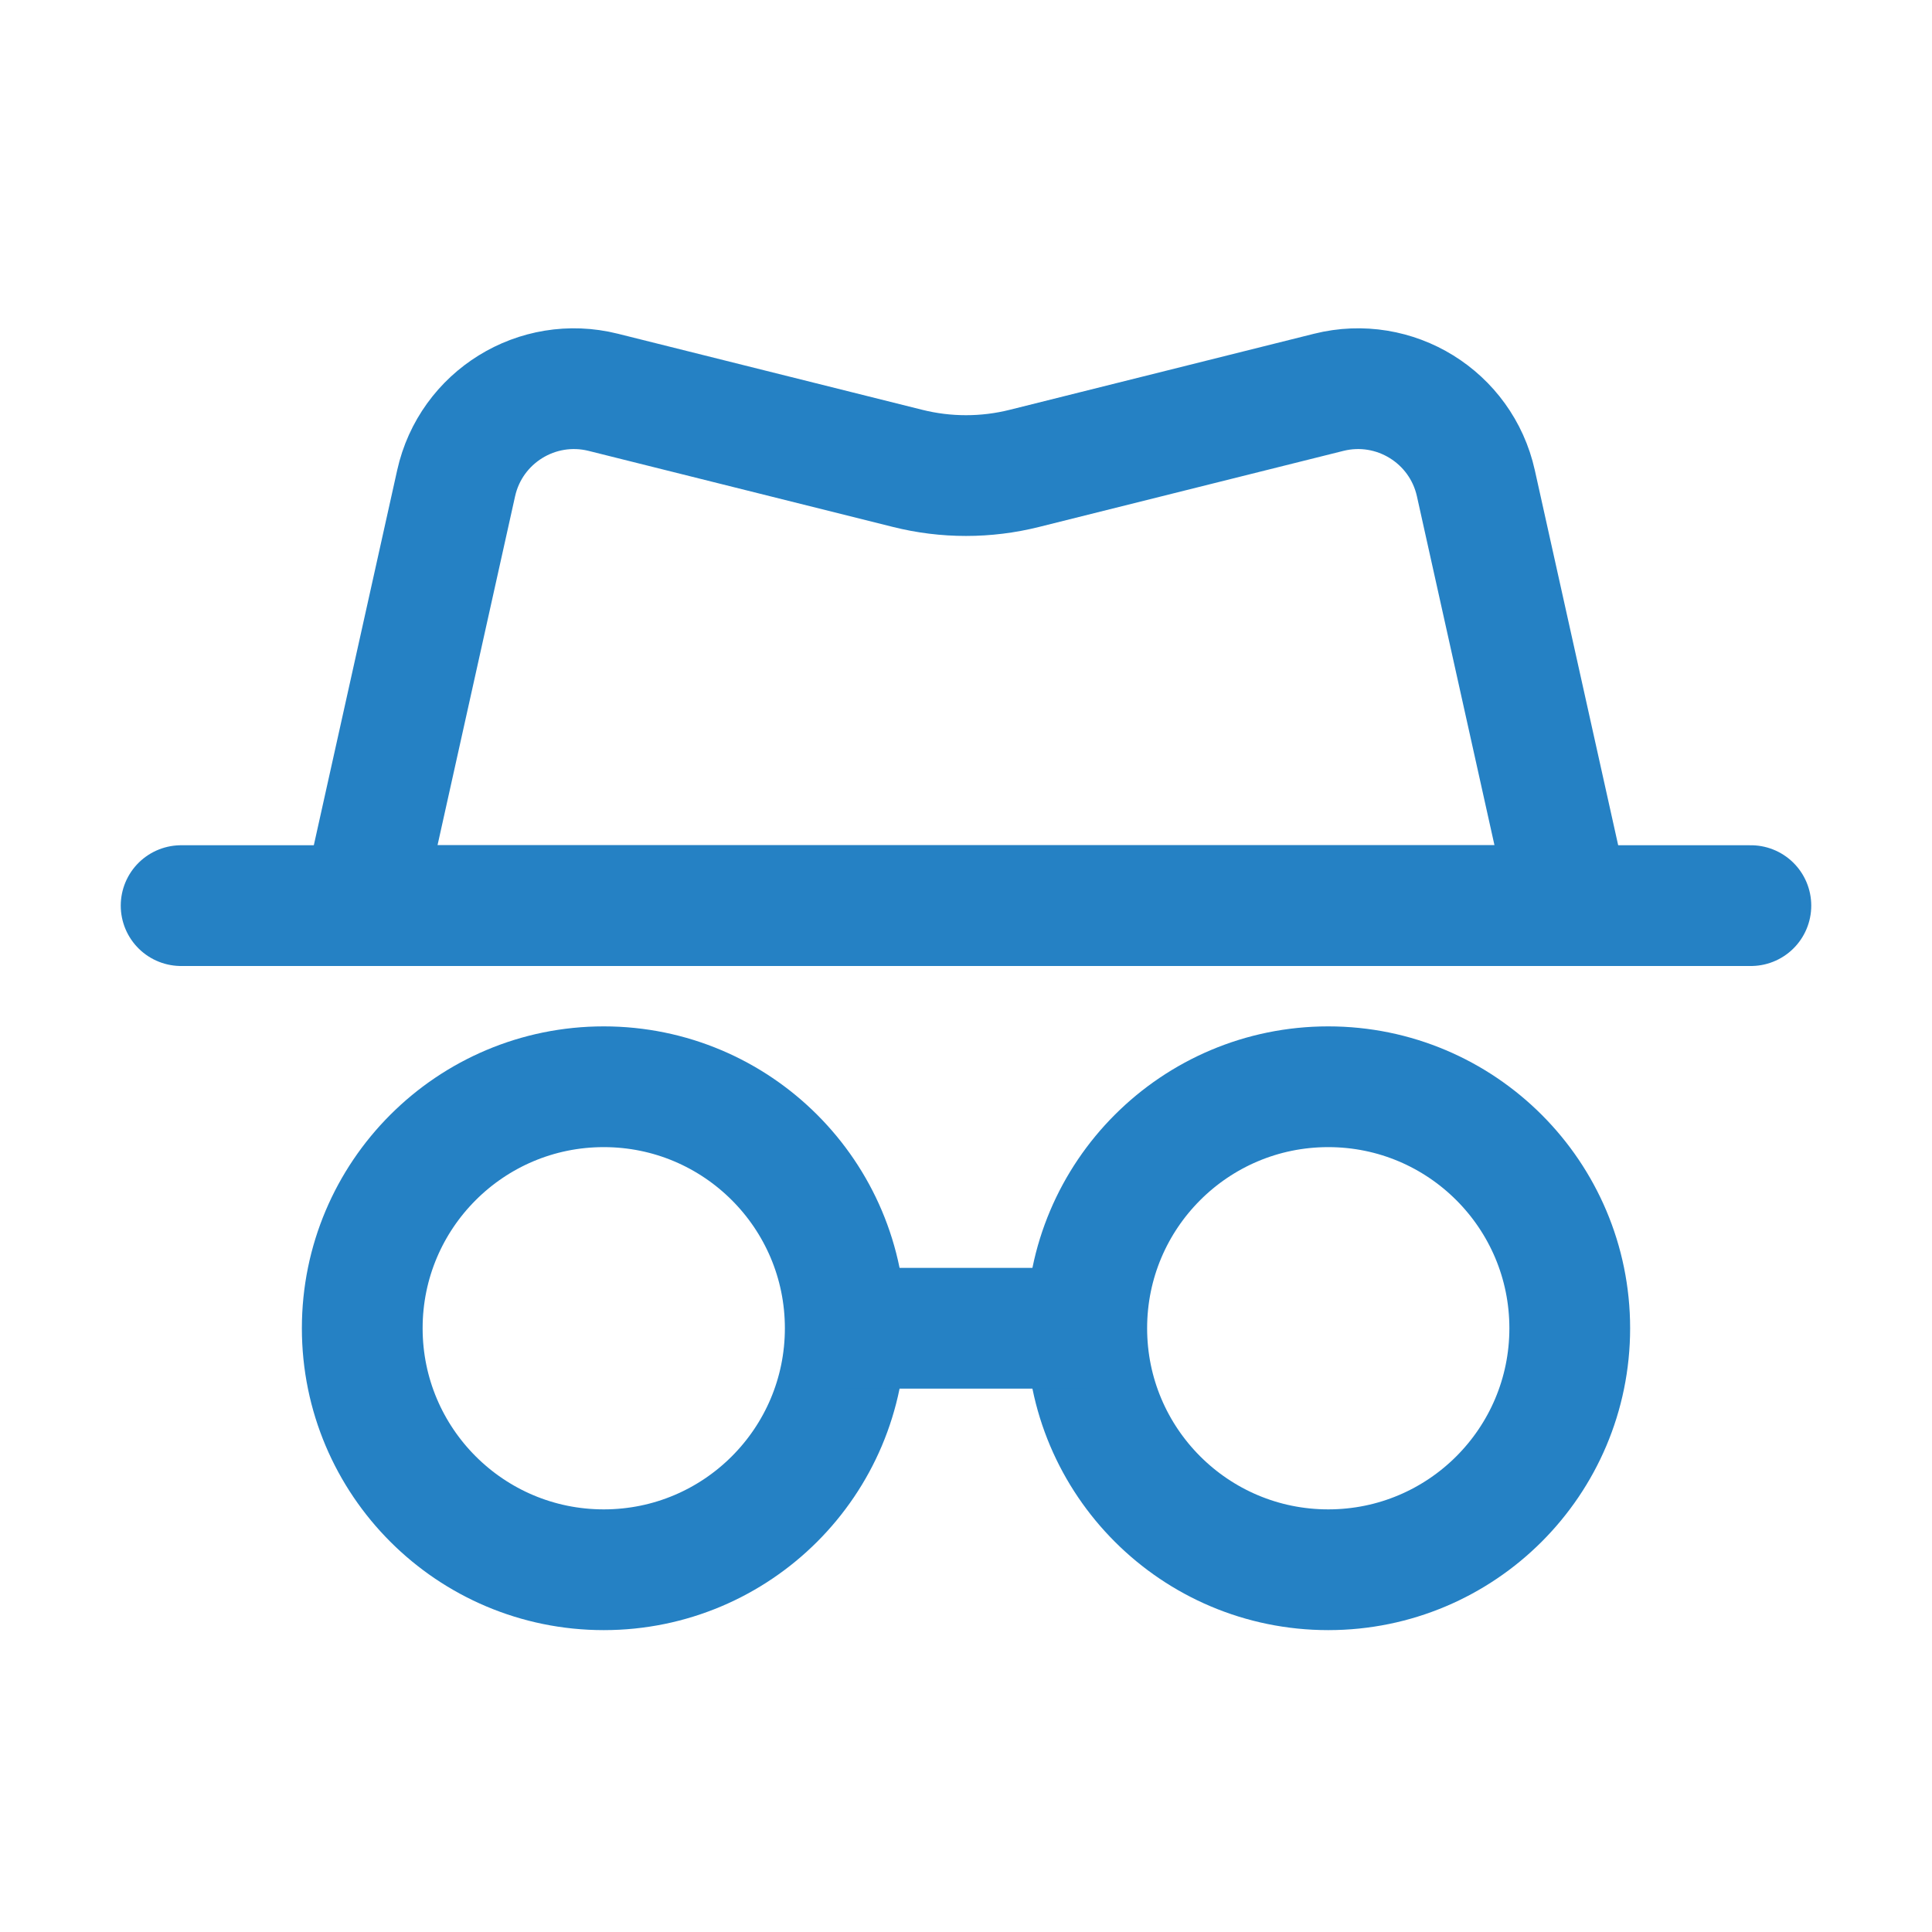 <svg width="32" height="32" viewBox="0 0 32 32" fill="none" xmlns="http://www.w3.org/2000/svg"><circle cx="10" cy="22" r="4" stroke="#2581C4" stroke-width="2"/><circle cx="22" cy="22" r="4" stroke="#2581C4" stroke-width="2"/><path d="M14 22H18" stroke="#2581C4" stroke-width="2"/><path d="M3 15H29" stroke="#2581C4" stroke-width="2" stroke-linecap="round"/><path d="M7.555 8.004C7.799 6.906 8.9 6.225 9.992 6.498L15.03 7.757C15.667 7.917 16.333 7.917 16.97 7.757L22.008 6.498C23.1 6.225 24.201 6.906 24.445 8.004L26 15H6L7.555 8.004Z" stroke="#2581C4" stroke-width="2" stroke-linejoin="round"/></svg>